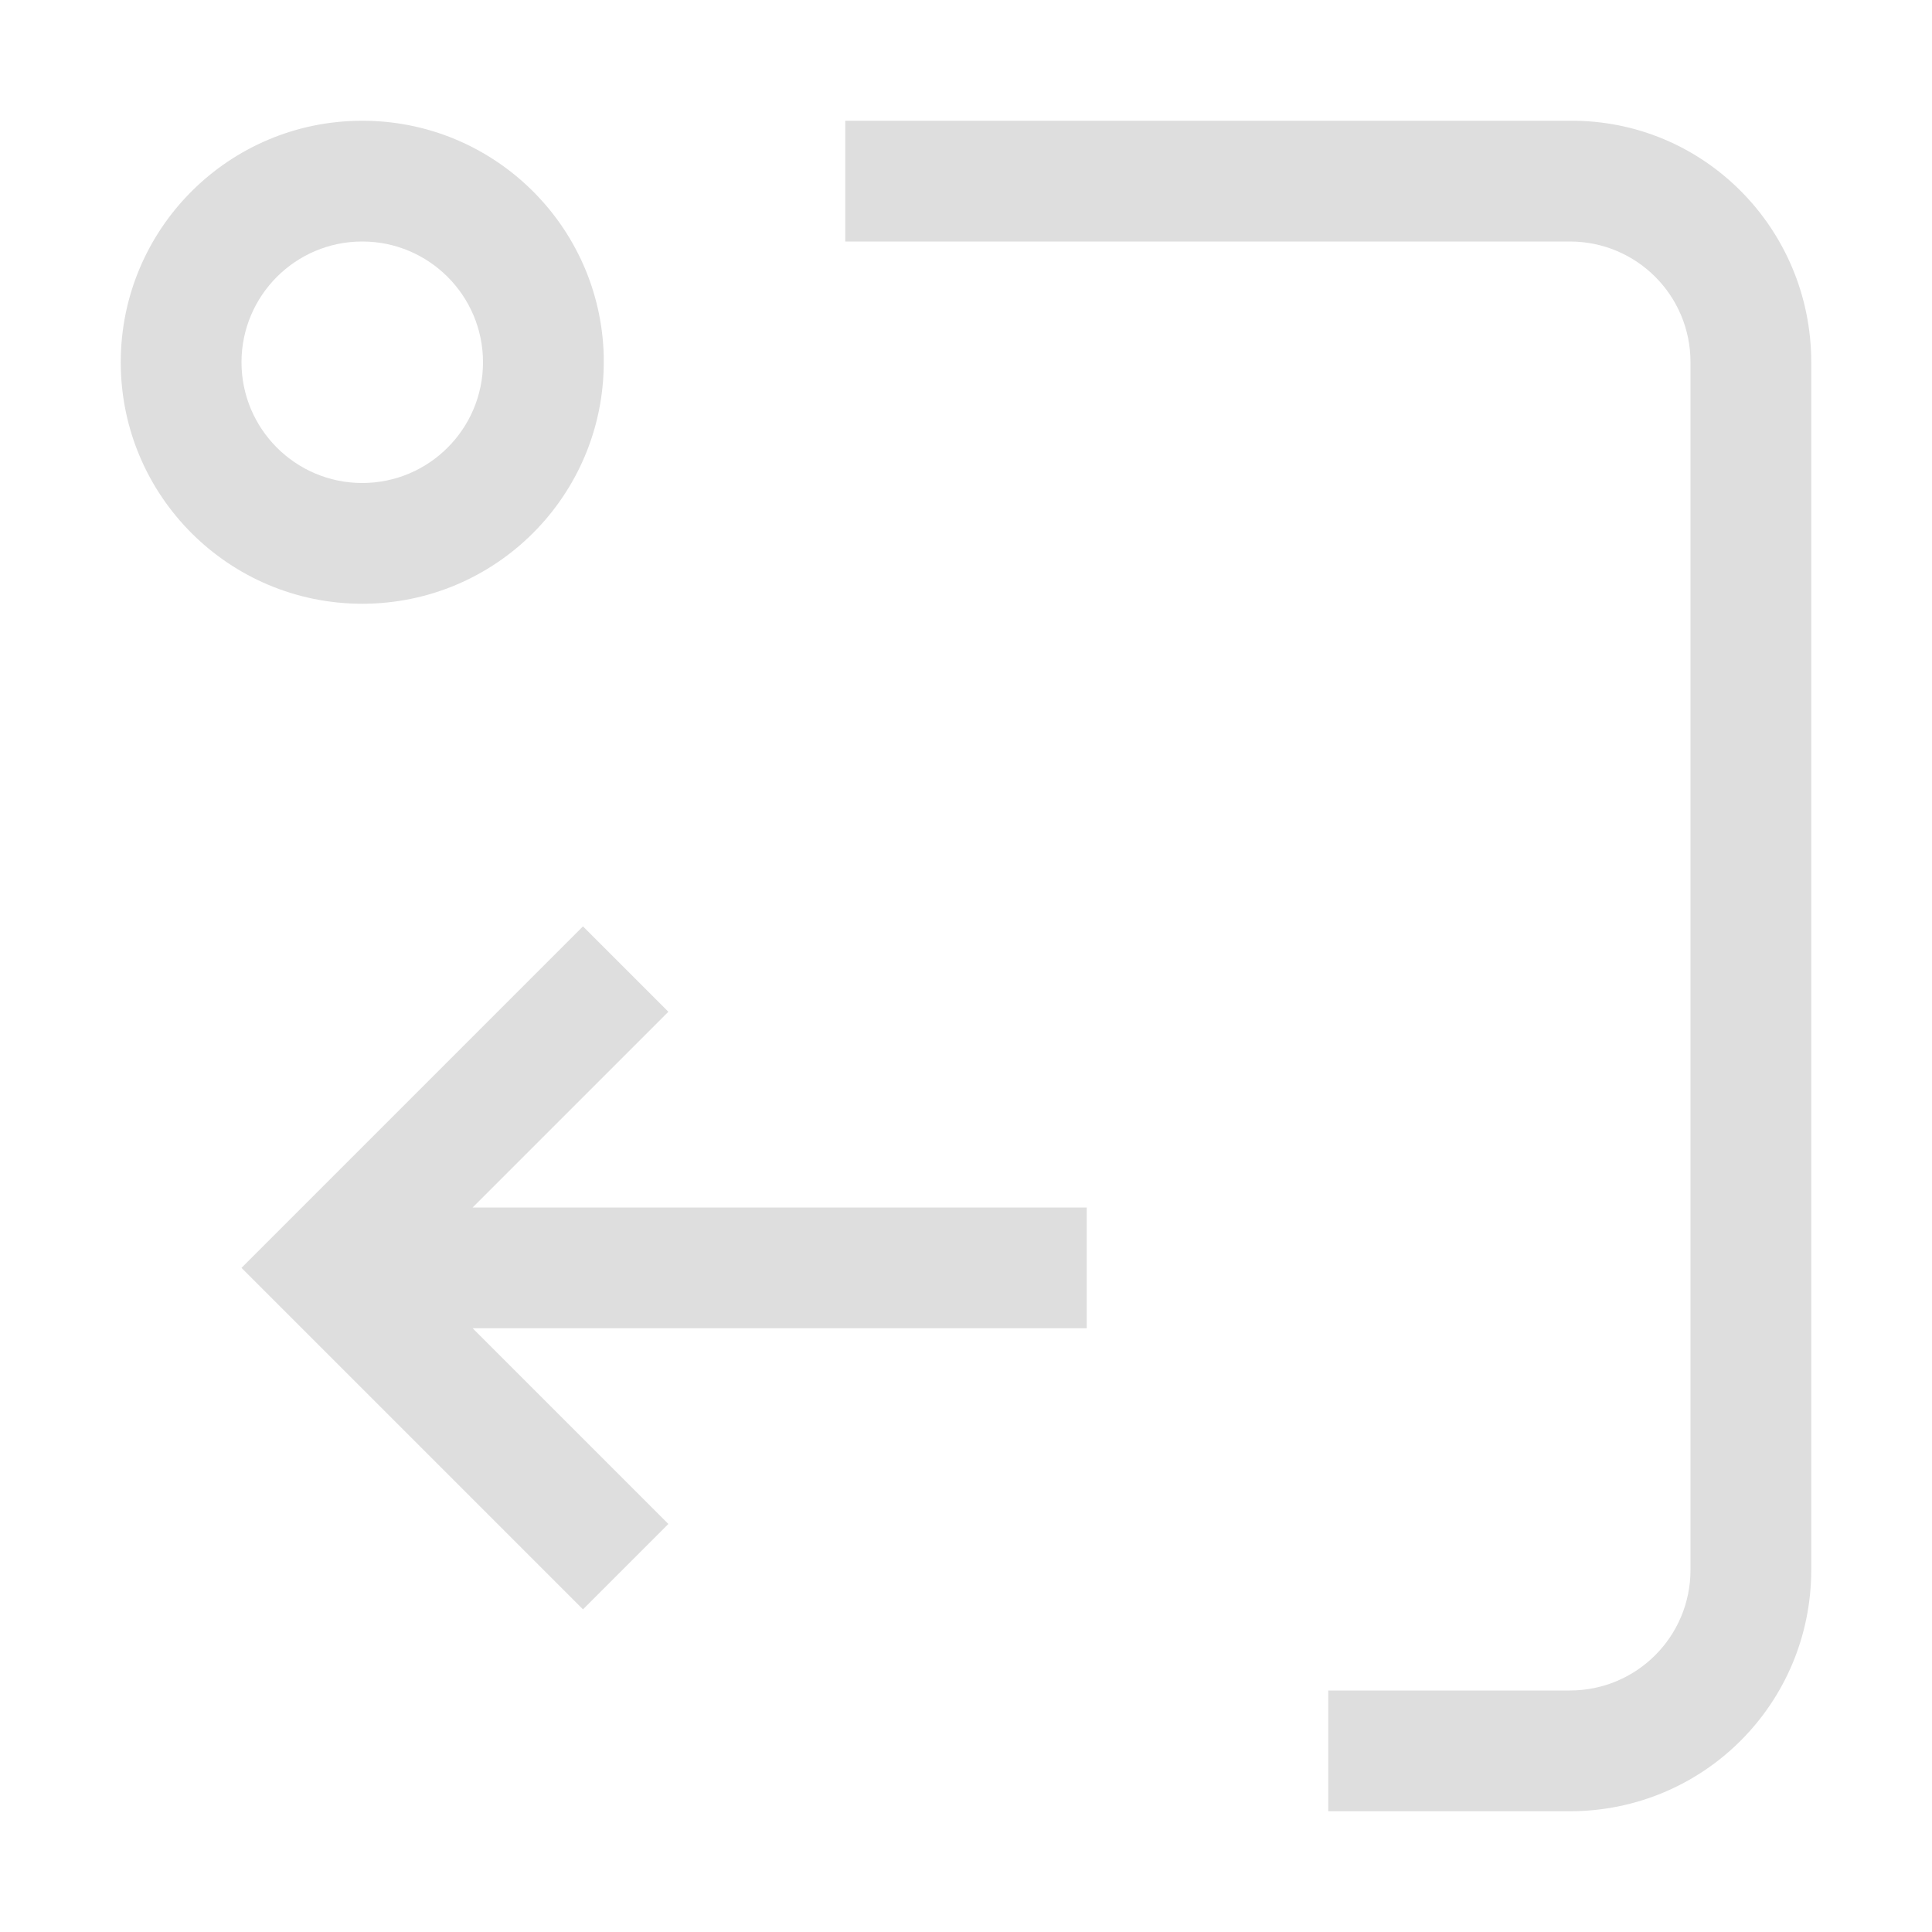 <svg version="1.1" viewBox="0 0 16 16" xmlns="http://www.w3.org/2000/svg">
 <defs>
  <style id="current-color-scheme" type="text/css">.ColorScheme-Text {
        color:#dedede;
      }</style>
 </defs>
 <path class="ColorScheme-Text" d="m3 1c-1.105 0-2 0.895-2 2s0.895 2 2 2 2-0.895 2-2c1.987e-4 -0.016 1.987e-4 -0.033 0-0.049-0.026-1.085-0.914-1.952-2-1.951zm4 0v1h6c0.554 0 1 0.446 1 1v10c0 0.554-0.446 1-1 1h-2v1h2c1.108 0 2-0.892 2-2v-10c0-1.108-0.892-2.009-2-2zm-4 1c0.552 0 1 0.448 1 1s-0.448 1-1 1-1-0.448-1-1 0.448-1 1-1zm1.828 5.672-2.828 2.828 2.828 2.828 0.707-0.707-1.621-1.621h5.086v-1h-5.086l1.621-1.621-0.707-0.707z" fill="currentColor"/>
</svg>
